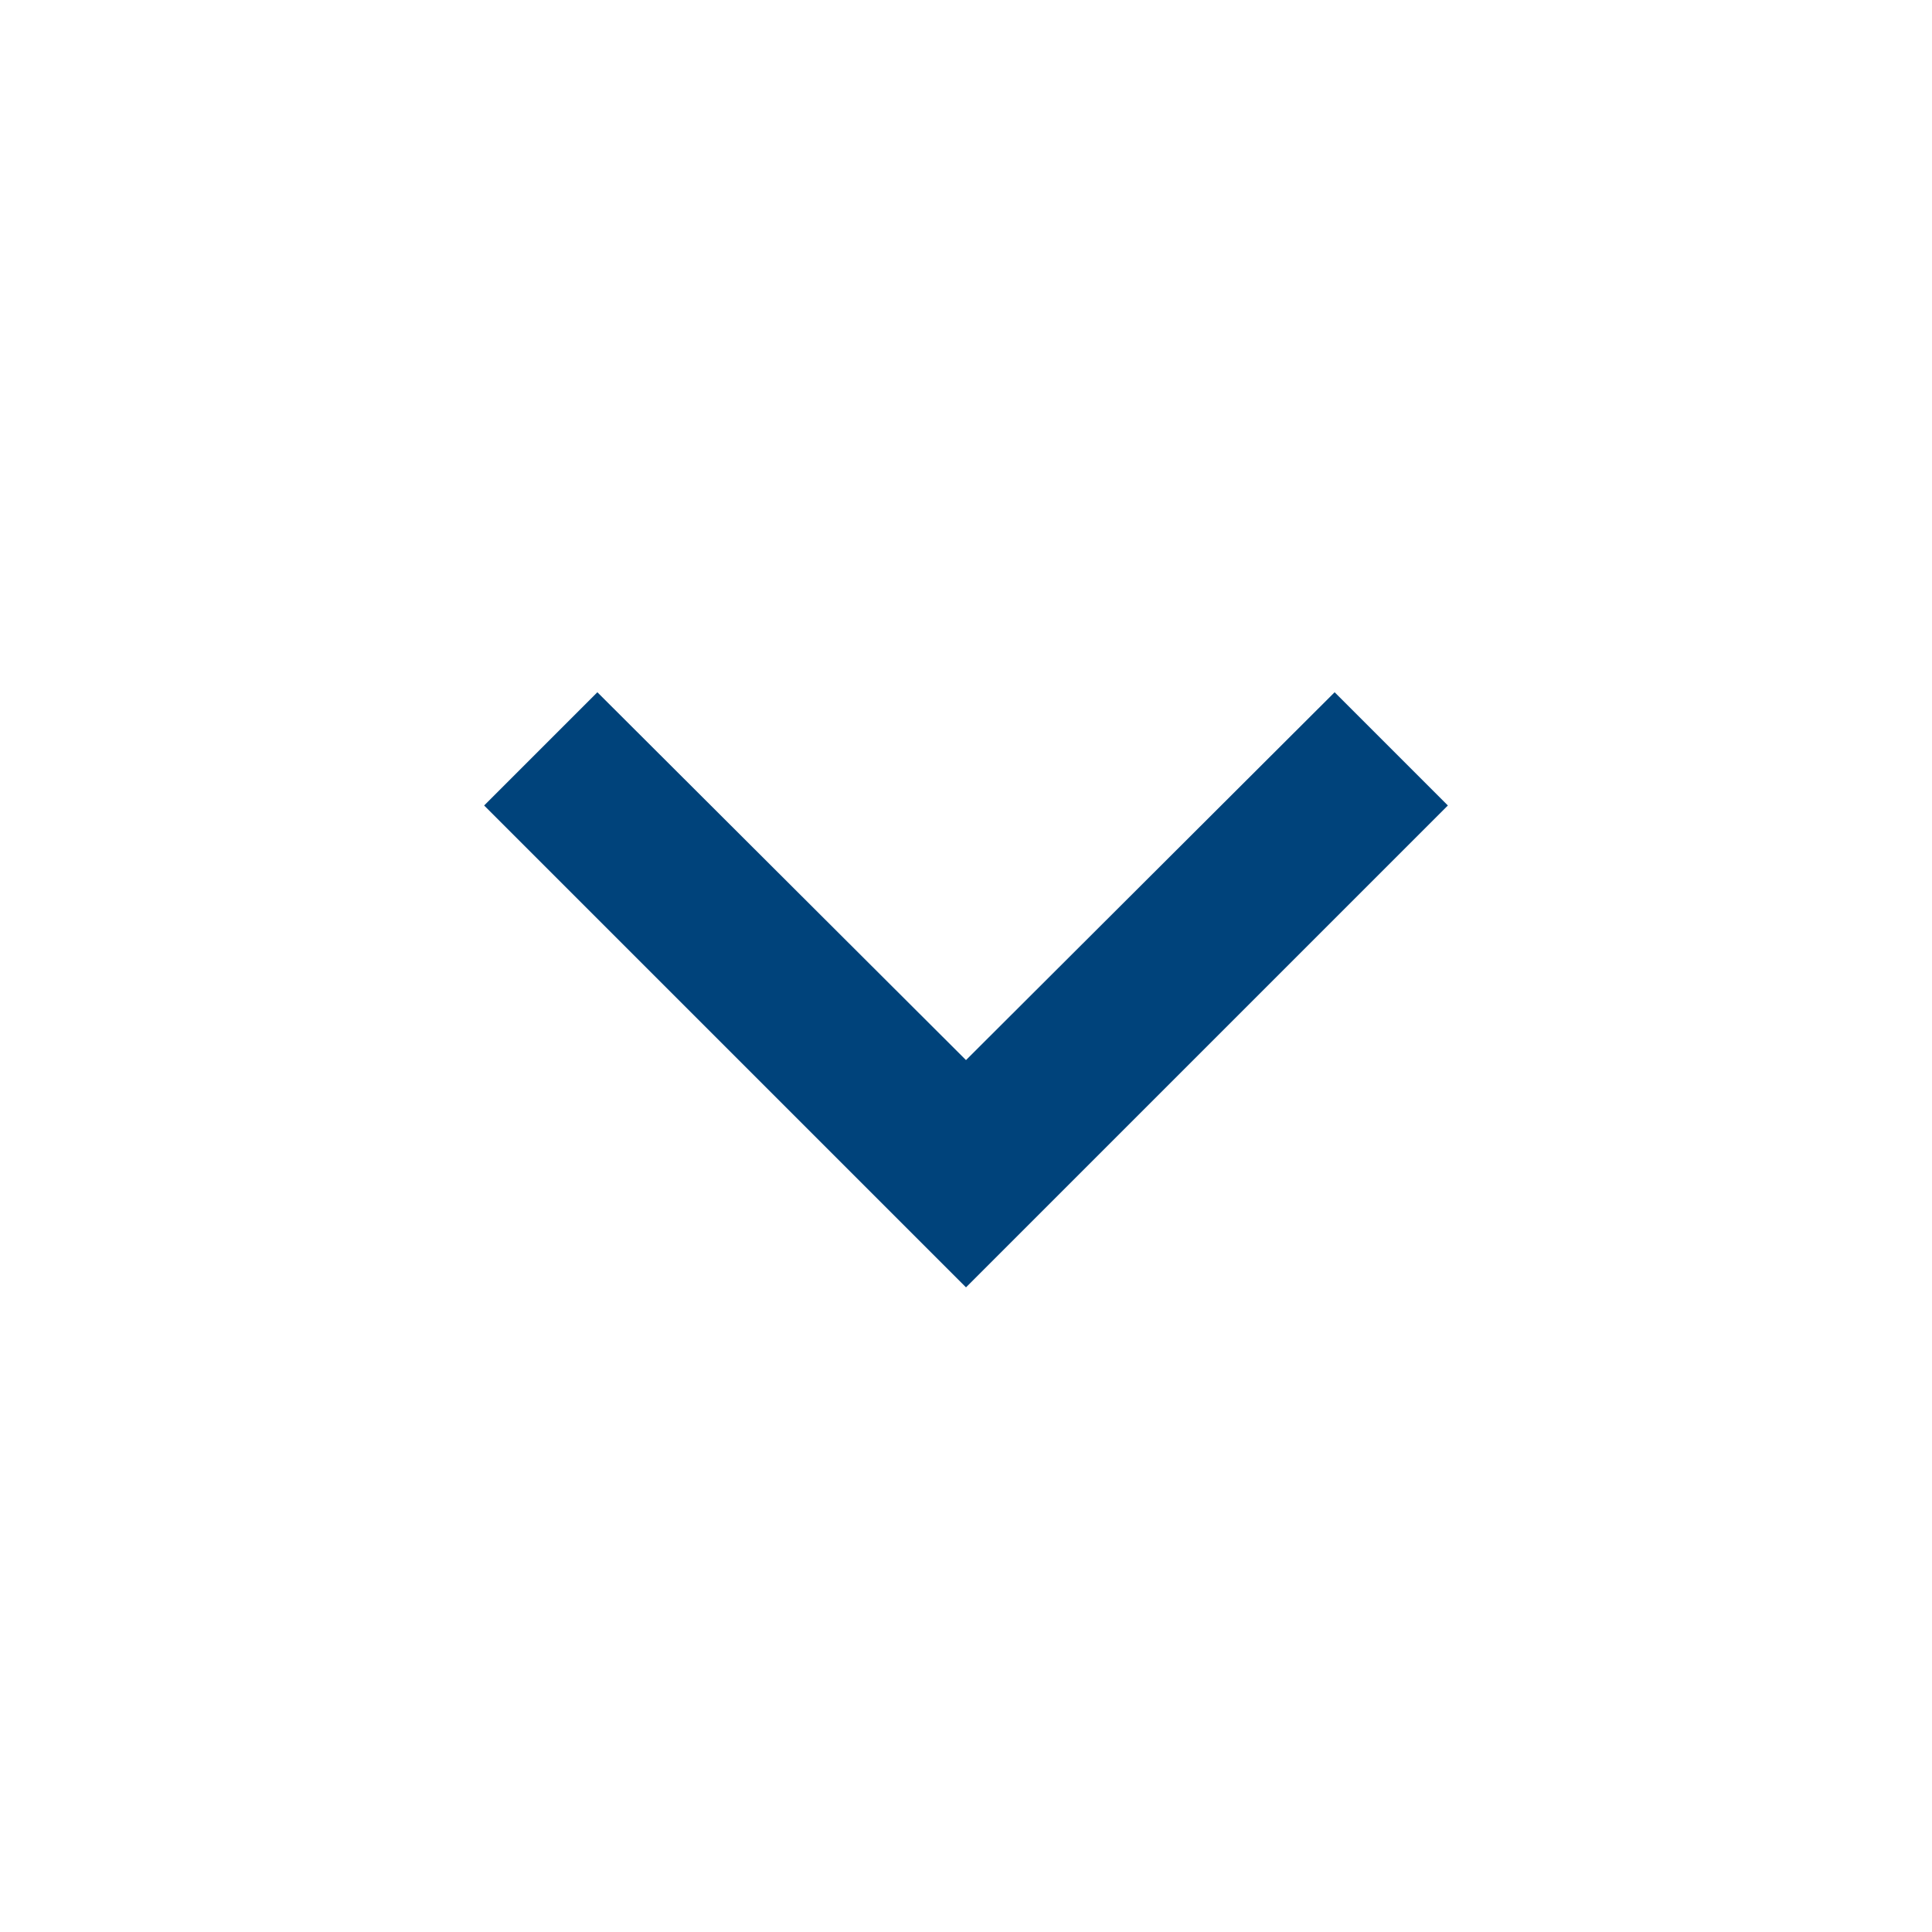 <svg xmlns="http://www.w3.org/2000/svg" width="36" height="36" viewBox="0 0 36 36"><defs><style>.a{fill:none;opacity:0.87;}.b{fill:#00437B;}</style></defs><path class="a" d="M36,36H0V0H36Z"/><path class="b" d="M21.848,8.59l-6.869,6.854L8.11,8.59,6,10.7l8.979,8.979L23.958,10.7Z" transform="translate(3.021 4.309)"/></svg>
